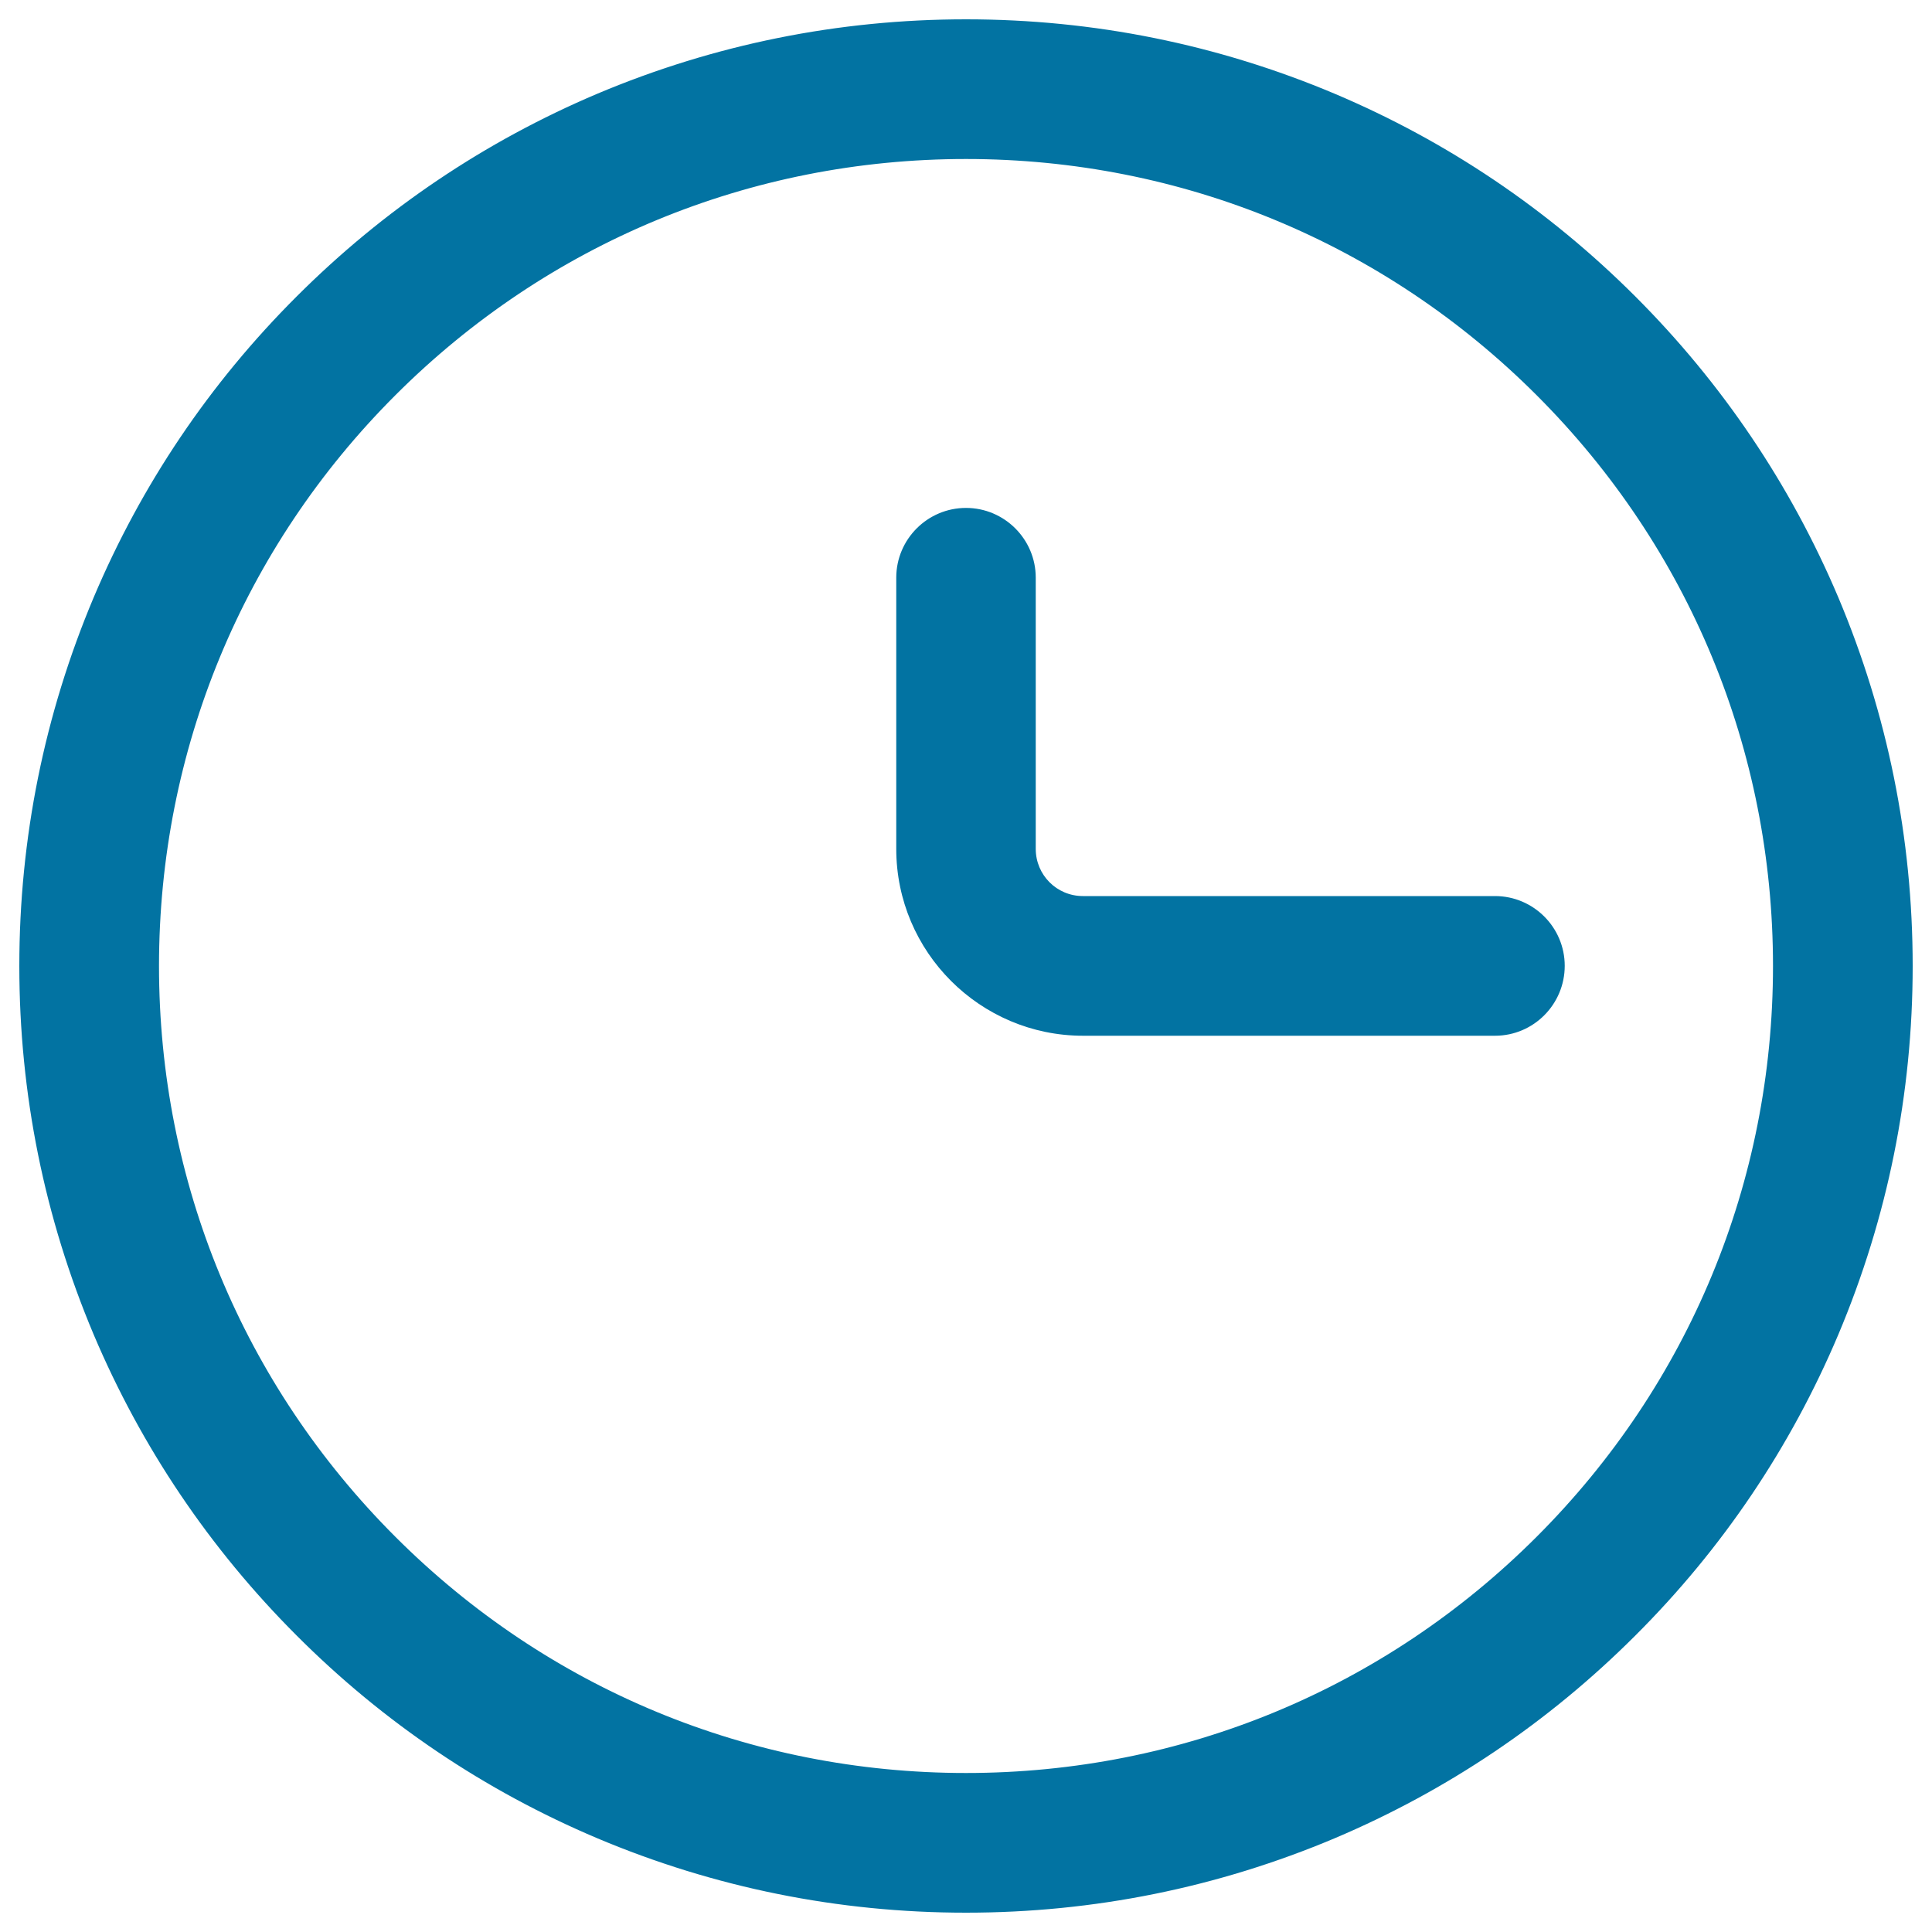 <svg xmlns="http://www.w3.org/2000/svg" viewBox="0 0 1000 1000" style="fill:#0273a2">
<title>Clock Circular Outline SVG icon</title>
<g><g><path d="M845.9,154.1C801,109.2,748.7,73.9,690.4,49.3C630.1,23.8,566,10.8,500,10.8c-66,0-130.1,12.9-190.4,38.5C251.3,73.9,199,109.2,154.1,154.1C109.2,199,73.9,251.3,49.3,309.6C23.8,369.9,10.8,434,10.8,500c0,66,12.9,130.1,38.5,190.4c24.6,58.3,59.9,110.6,104.8,155.5c44.9,44.9,97.2,80.2,155.5,104.8c60.4,25.5,124.4,38.5,190.4,38.5c66,0,130.1-12.9,190.4-38.5c58.3-24.6,110.6-59.9,155.5-104.8c44.9-44.9,80.2-97.2,104.8-155.5c25.5-60.4,38.5-124.4,38.5-190.4c0-66-12.9-130.1-38.5-190.4C926.1,251.3,890.8,199,845.9,154.1z M500,918.5C268.9,918.5,81.5,731.1,81.5,500C81.5,268.9,268.9,81.5,500,81.5S918.5,268.9,918.5,500C918.5,731.1,731.1,918.5,500,918.5z"/><path d="M500,990c-66.1,0-130.3-13-190.8-38.5c-58.4-24.7-110.8-60-155.7-105c-45-45-80.3-97.4-105-155.7C23,630.3,10,566.1,10,500c0-66.1,13-130.3,38.5-190.8c24.7-58.4,60-110.8,105-155.7c45-45,97.4-80.3,155.7-105C369.7,23,433.9,10,500,10s130.3,13,190.8,38.5c58.4,24.7,110.7,60,155.7,105c45,45,80.3,97.4,105,155.7C977,369.7,990,433.9,990,500c0,66.1-13,130.3-38.5,190.8c-24.7,58.4-60,110.8-105,155.7c-45,45-97.4,80.3-155.7,105C630.3,977,566.1,990,500,990z M500,11.6c-65.9,0-129.9,12.9-190.1,38.4c-58.2,24.6-110.4,59.8-155.2,104.6c-44.8,44.8-80,97-104.6,155.2C24.6,370.1,11.6,434.1,11.6,500c0,65.9,12.9,129.9,38.4,190.1c24.6,58.2,59.8,110.4,104.6,155.2c44.8,44.8,97,80,155.2,104.6c60.2,25.5,124.2,38.4,190.1,38.4c65.9,0,129.9-12.9,190.1-38.4c58.2-24.6,110.4-59.8,155.2-104.6c44.8-44.8,80-97,104.6-155.2c25.5-60.2,38.4-124.2,38.4-190.1s-12.9-129.9-38.4-190.1c-24.6-58.2-59.8-110.4-104.6-155.2c-44.8-44.8-97.1-80-155.2-104.6C629.9,24.6,565.9,11.6,500,11.6z M500,919.4c-112,0-217.3-43.6-296.5-122.8C124.3,717.3,80.6,612,80.6,500s43.6-217.3,122.8-296.5C282.7,124.3,388,80.6,500,80.6c112,0,217.3,43.6,296.5,122.8C875.7,282.7,919.4,388,919.4,500c0,112-43.6,217.3-122.8,296.5C717.3,875.7,612,919.4,500,919.4z M500,82.3c-111.6,0-216.5,43.4-295.4,122.3C125.7,283.5,82.3,388.4,82.3,500c0,111.6,43.4,216.5,122.3,295.4c78.9,78.9,183.8,122.3,295.4,122.3c111.6,0,216.5-43.4,295.4-122.3c78.9-78.9,122.3-183.8,122.3-295.4c0-111.6-43.4-216.5-122.3-295.4C716.5,125.7,611.6,82.3,500,82.3z"/></g><g><path d="M560.6,464.7c-13.9,0-25.2-11.3-25.2-25.2V299c0-19.5-15.8-35.3-35.3-35.3c-19.5,0-35.3,15.8-35.3,35.3v140.4c0,52.9,43,95.9,95.9,95.9h213.3c19.5,0,35.3-15.8,35.3-35.3c0-19.5-15.8-35.3-35.3-35.3H560.6z"/><path d="M773.8,536.1H560.6c-53.3,0-96.7-43.4-96.7-96.7V299c0-19.9,16.2-36.1,36.1-36.1c19.9,0,36.1,16.2,36.1,36.1v140.4c0,13.5,10.9,24.4,24.4,24.4h213.3c19.9,0,36.1,16.2,36.1,36.1S793.8,536.1,773.8,536.1z M500,264.5c-19,0-34.5,15.5-34.5,34.5v140.4c0,52.4,42.6,95.1,95.1,95.1h213.3c19,0,34.5-15.5,34.5-34.5c0-19-15.5-34.5-34.5-34.5H560.6c-14.4,0-26.1-11.7-26.1-26.1V299C534.5,280,519,264.5,500,264.5z"/></g></g>
</svg>